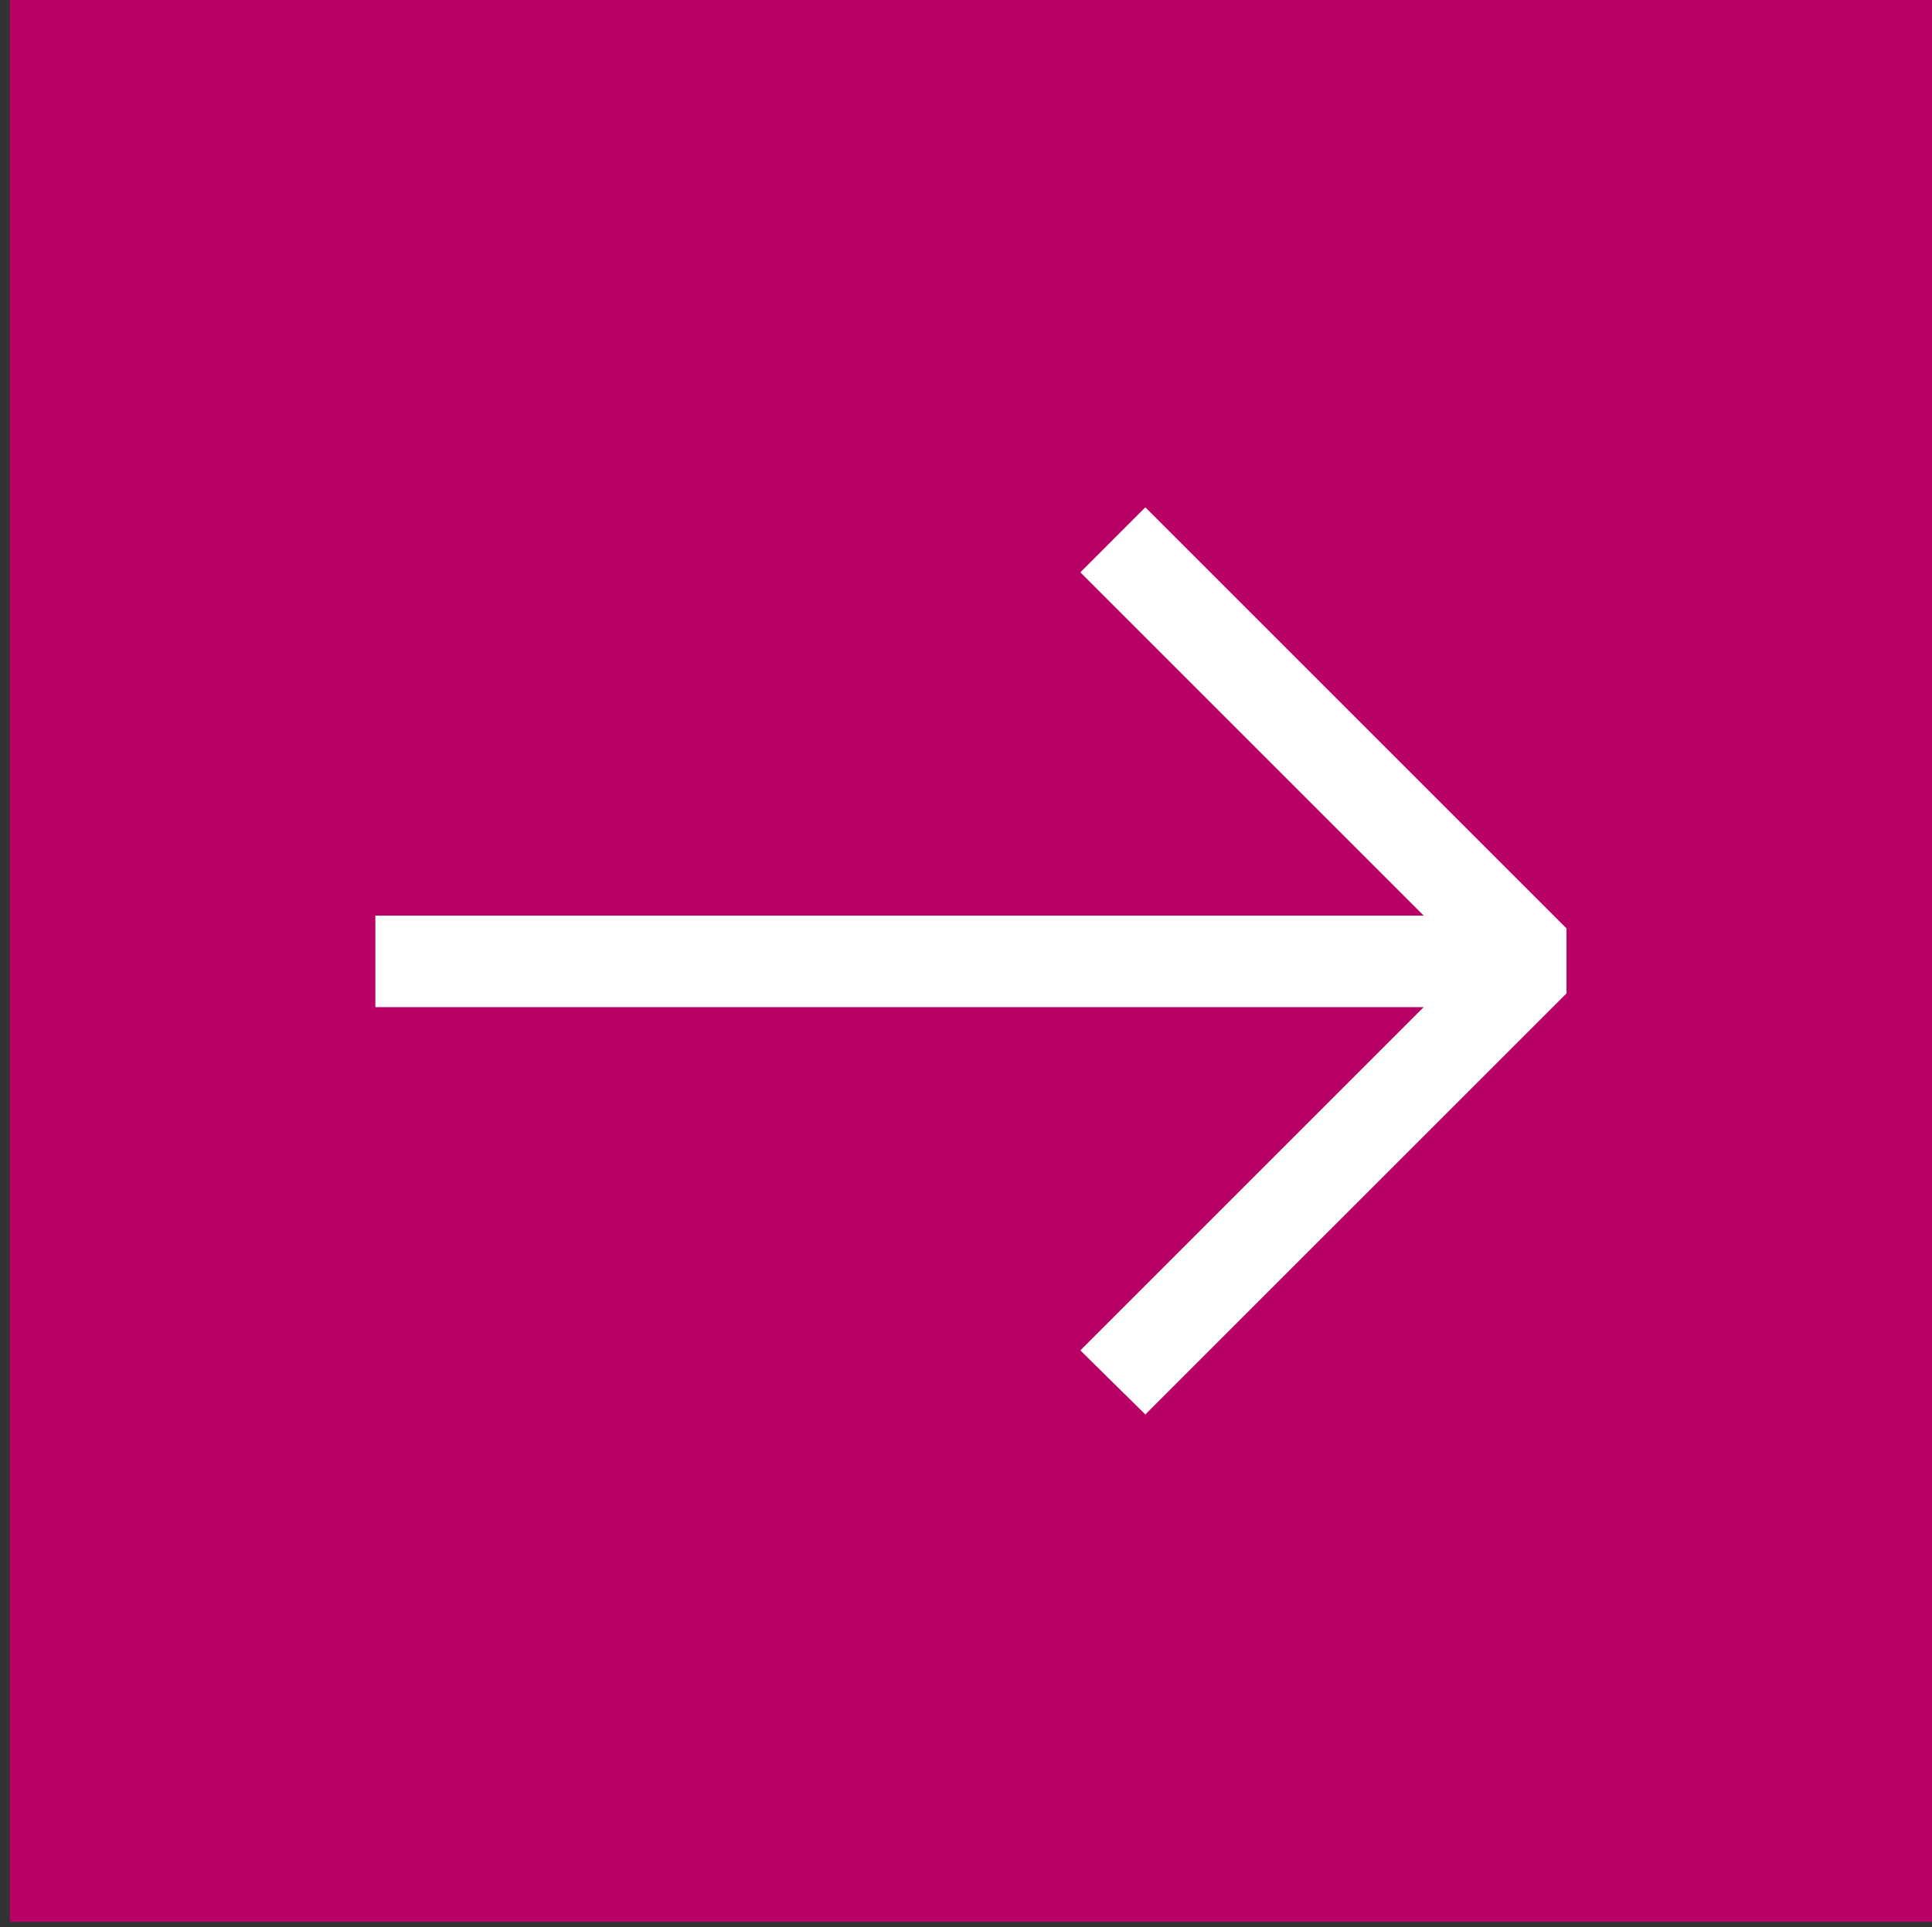 <?xml version="1.0" encoding="UTF-8"?>
<svg xmlns="http://www.w3.org/2000/svg" version="1.1" viewBox="0 0 51.285 51.164">
  <rect x="0" y="0" width="51.285" height="51.164" fill="#333333" stroke="none"/>
  <defs>
    <style>
      .cls-1 {
        fill: #b90067;
      }

      .cls-2 {
        fill: #fff;
      }
    </style>
  </defs>
  <!-- Generator: Adobe Illustrator 28.6.0, SVG Export Plug-In . SVG Version: 1.2.0 Build 709)  -->
  <g>
    <g id="Laag_1">
      <rect class="cls-1" x=".262" width="51.024" height="51.024"/>
      <g id="Laag_1-2" data-name="Laag_1">
        <polygon class="cls-2" points="9.964 24.309 9.964 26.739 37.792 26.739 28.678 35.853 30.403 37.554 41.583 26.375 41.583 24.649 30.403 13.469 28.678 15.195 37.792 24.309 9.964 24.309 9.964 24.309"/>
      </g>
    </g>
  </g>
</svg>
